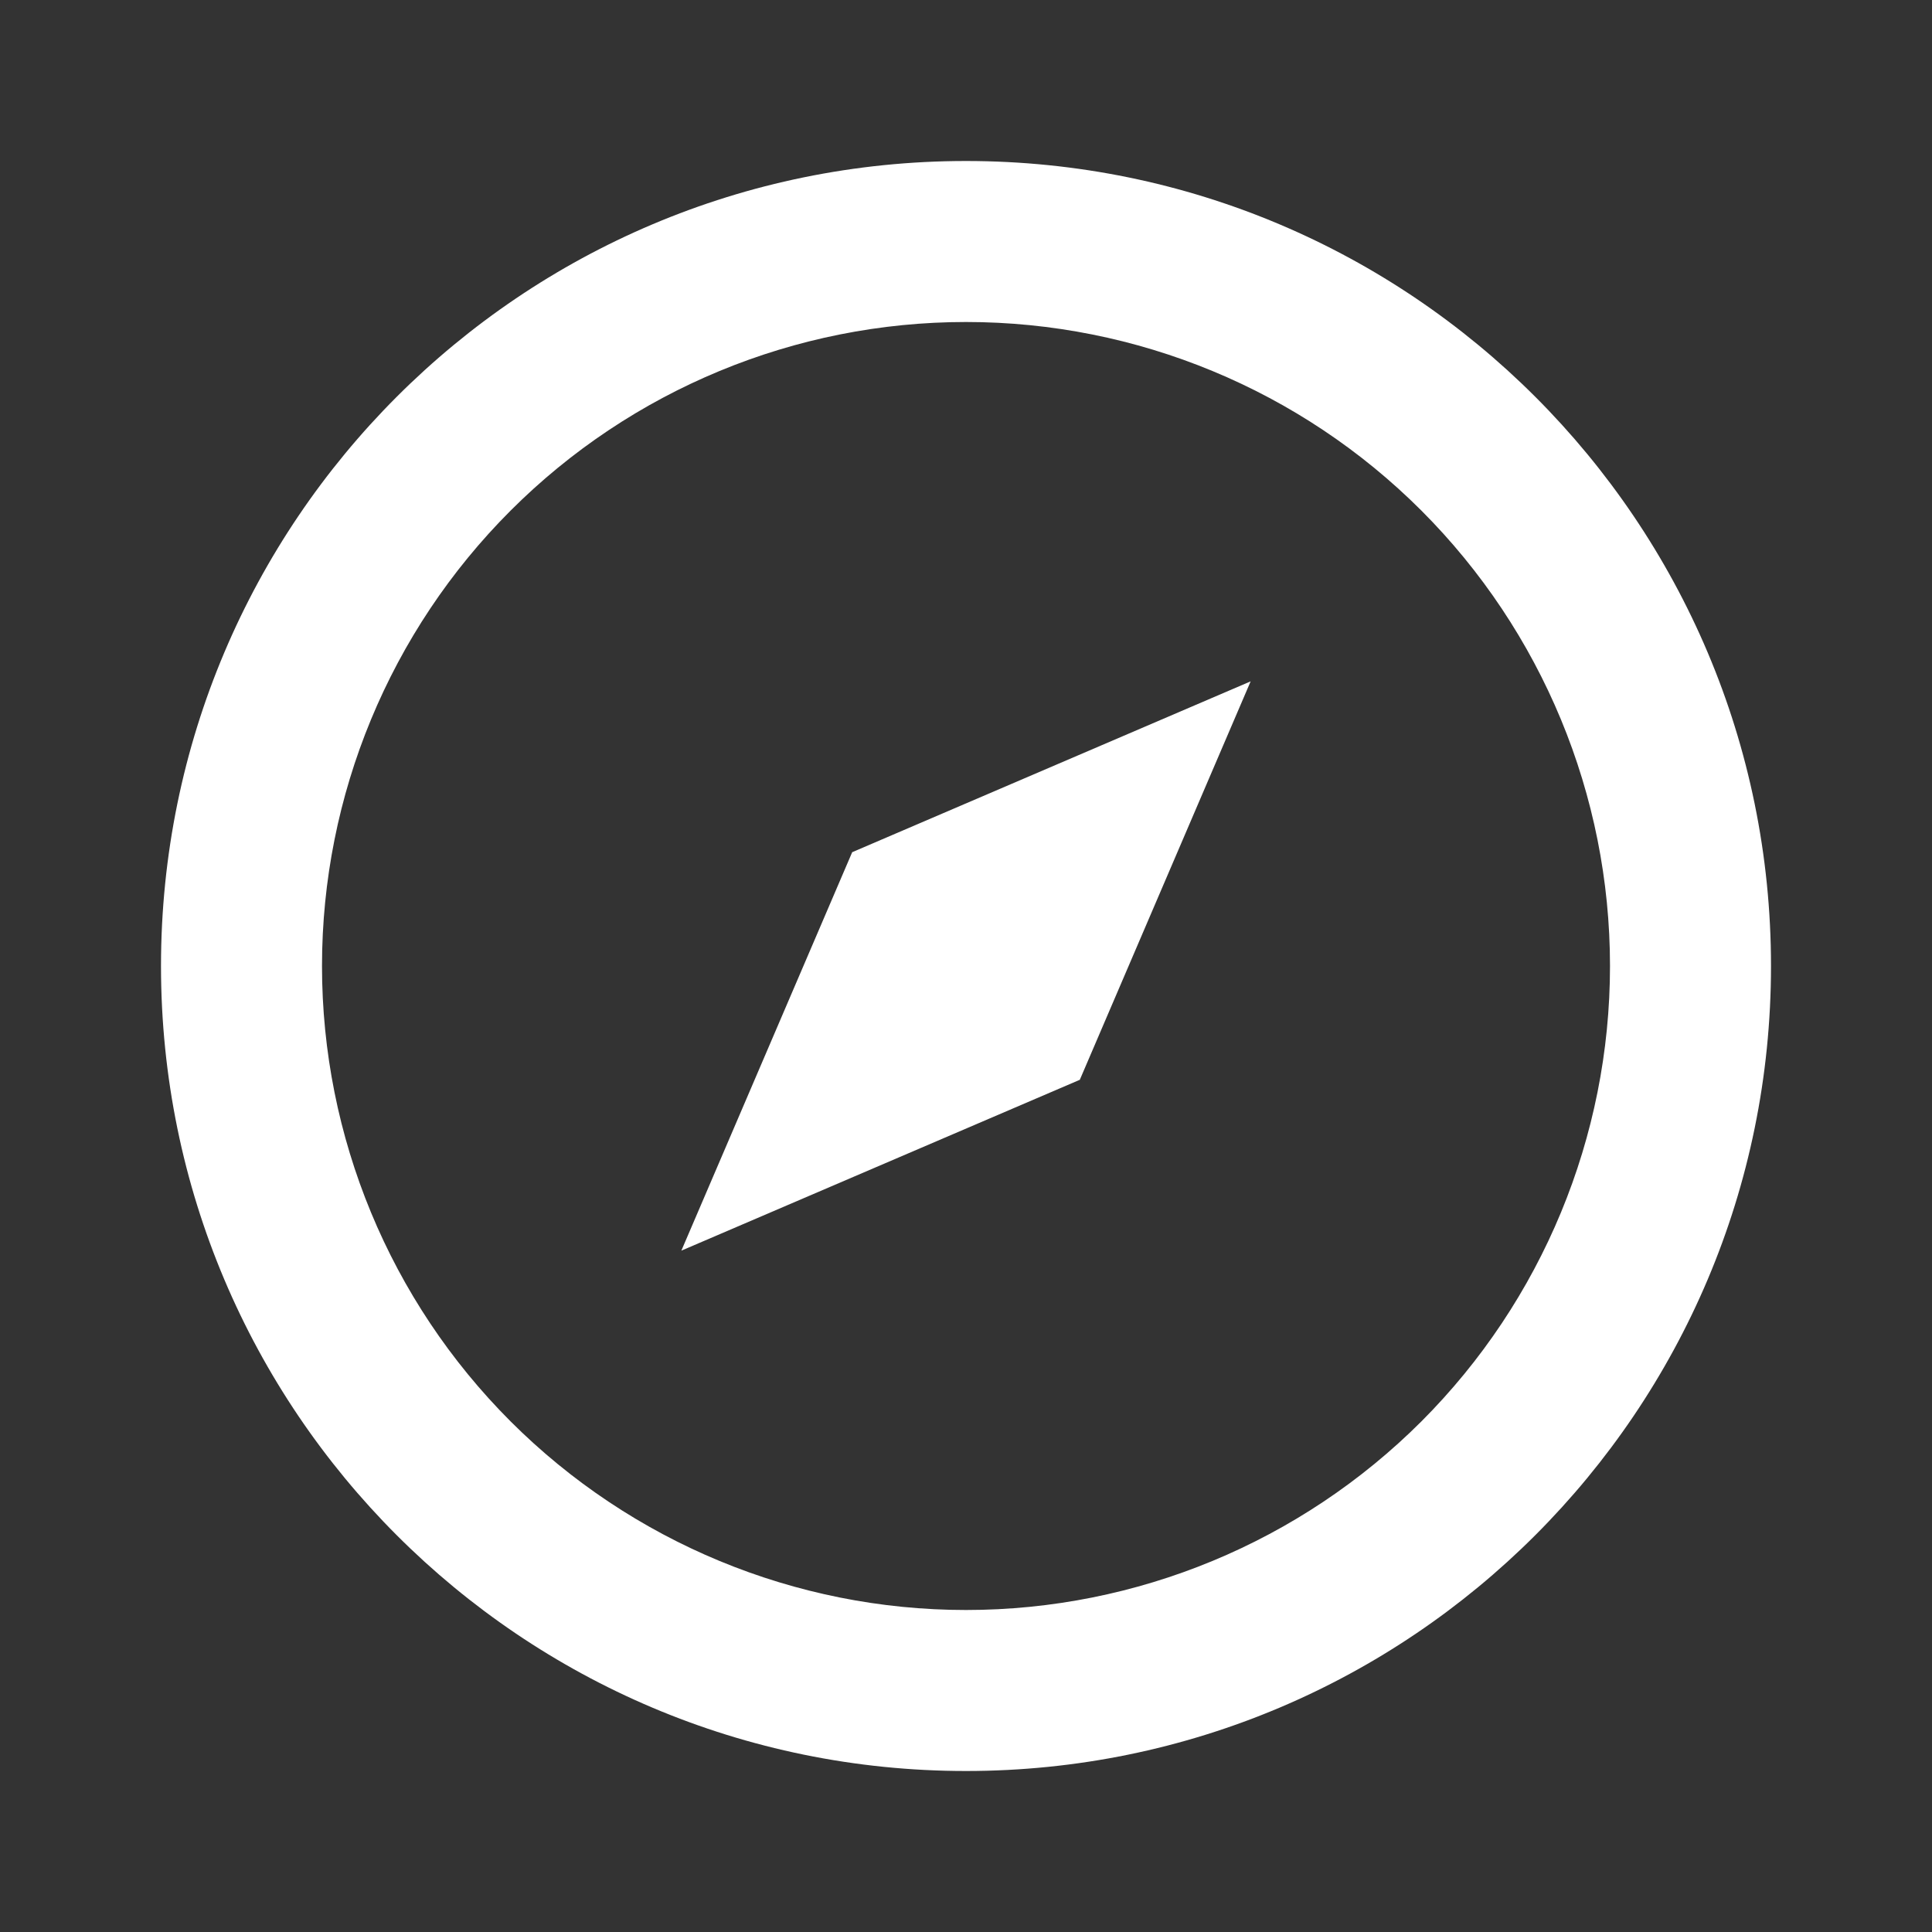 <svg width="21" height="21" viewBox="0 0 21 21" fill="none" xmlns="http://www.w3.org/2000/svg">
<rect x="0" y="0" width="21" height="21" fill="#333333" stroke="none"/>
<path d="M3.5 10.5C3.5 8.643 4.237 6.863 5.55 5.55C6.863 4.237 8.643 3.5 10.5 3.5C12.357 3.5 14.137 4.237 15.45 5.55C16.762 6.863 17.5 8.643 17.5 10.5C17.5 12.357 16.762 14.137 15.45 15.45C14.137 16.762 12.357 17.5 10.5 17.5C8.643 17.5 6.863 16.762 5.55 15.45C4.237 14.137 3.5 12.357 3.5 10.5ZM10.5 1.75C5.667 1.75 1.75 5.667 1.75 10.5C1.75 15.333 5.667 19.25 10.5 19.25C15.333 19.25 19.25 15.333 19.25 10.5C19.25 5.667 15.333 1.75 10.5 1.75ZM11.737 11.737L13.594 7.406L9.263 9.263L7.406 13.594L11.737 11.737Z" fill="white"/>
</svg>

